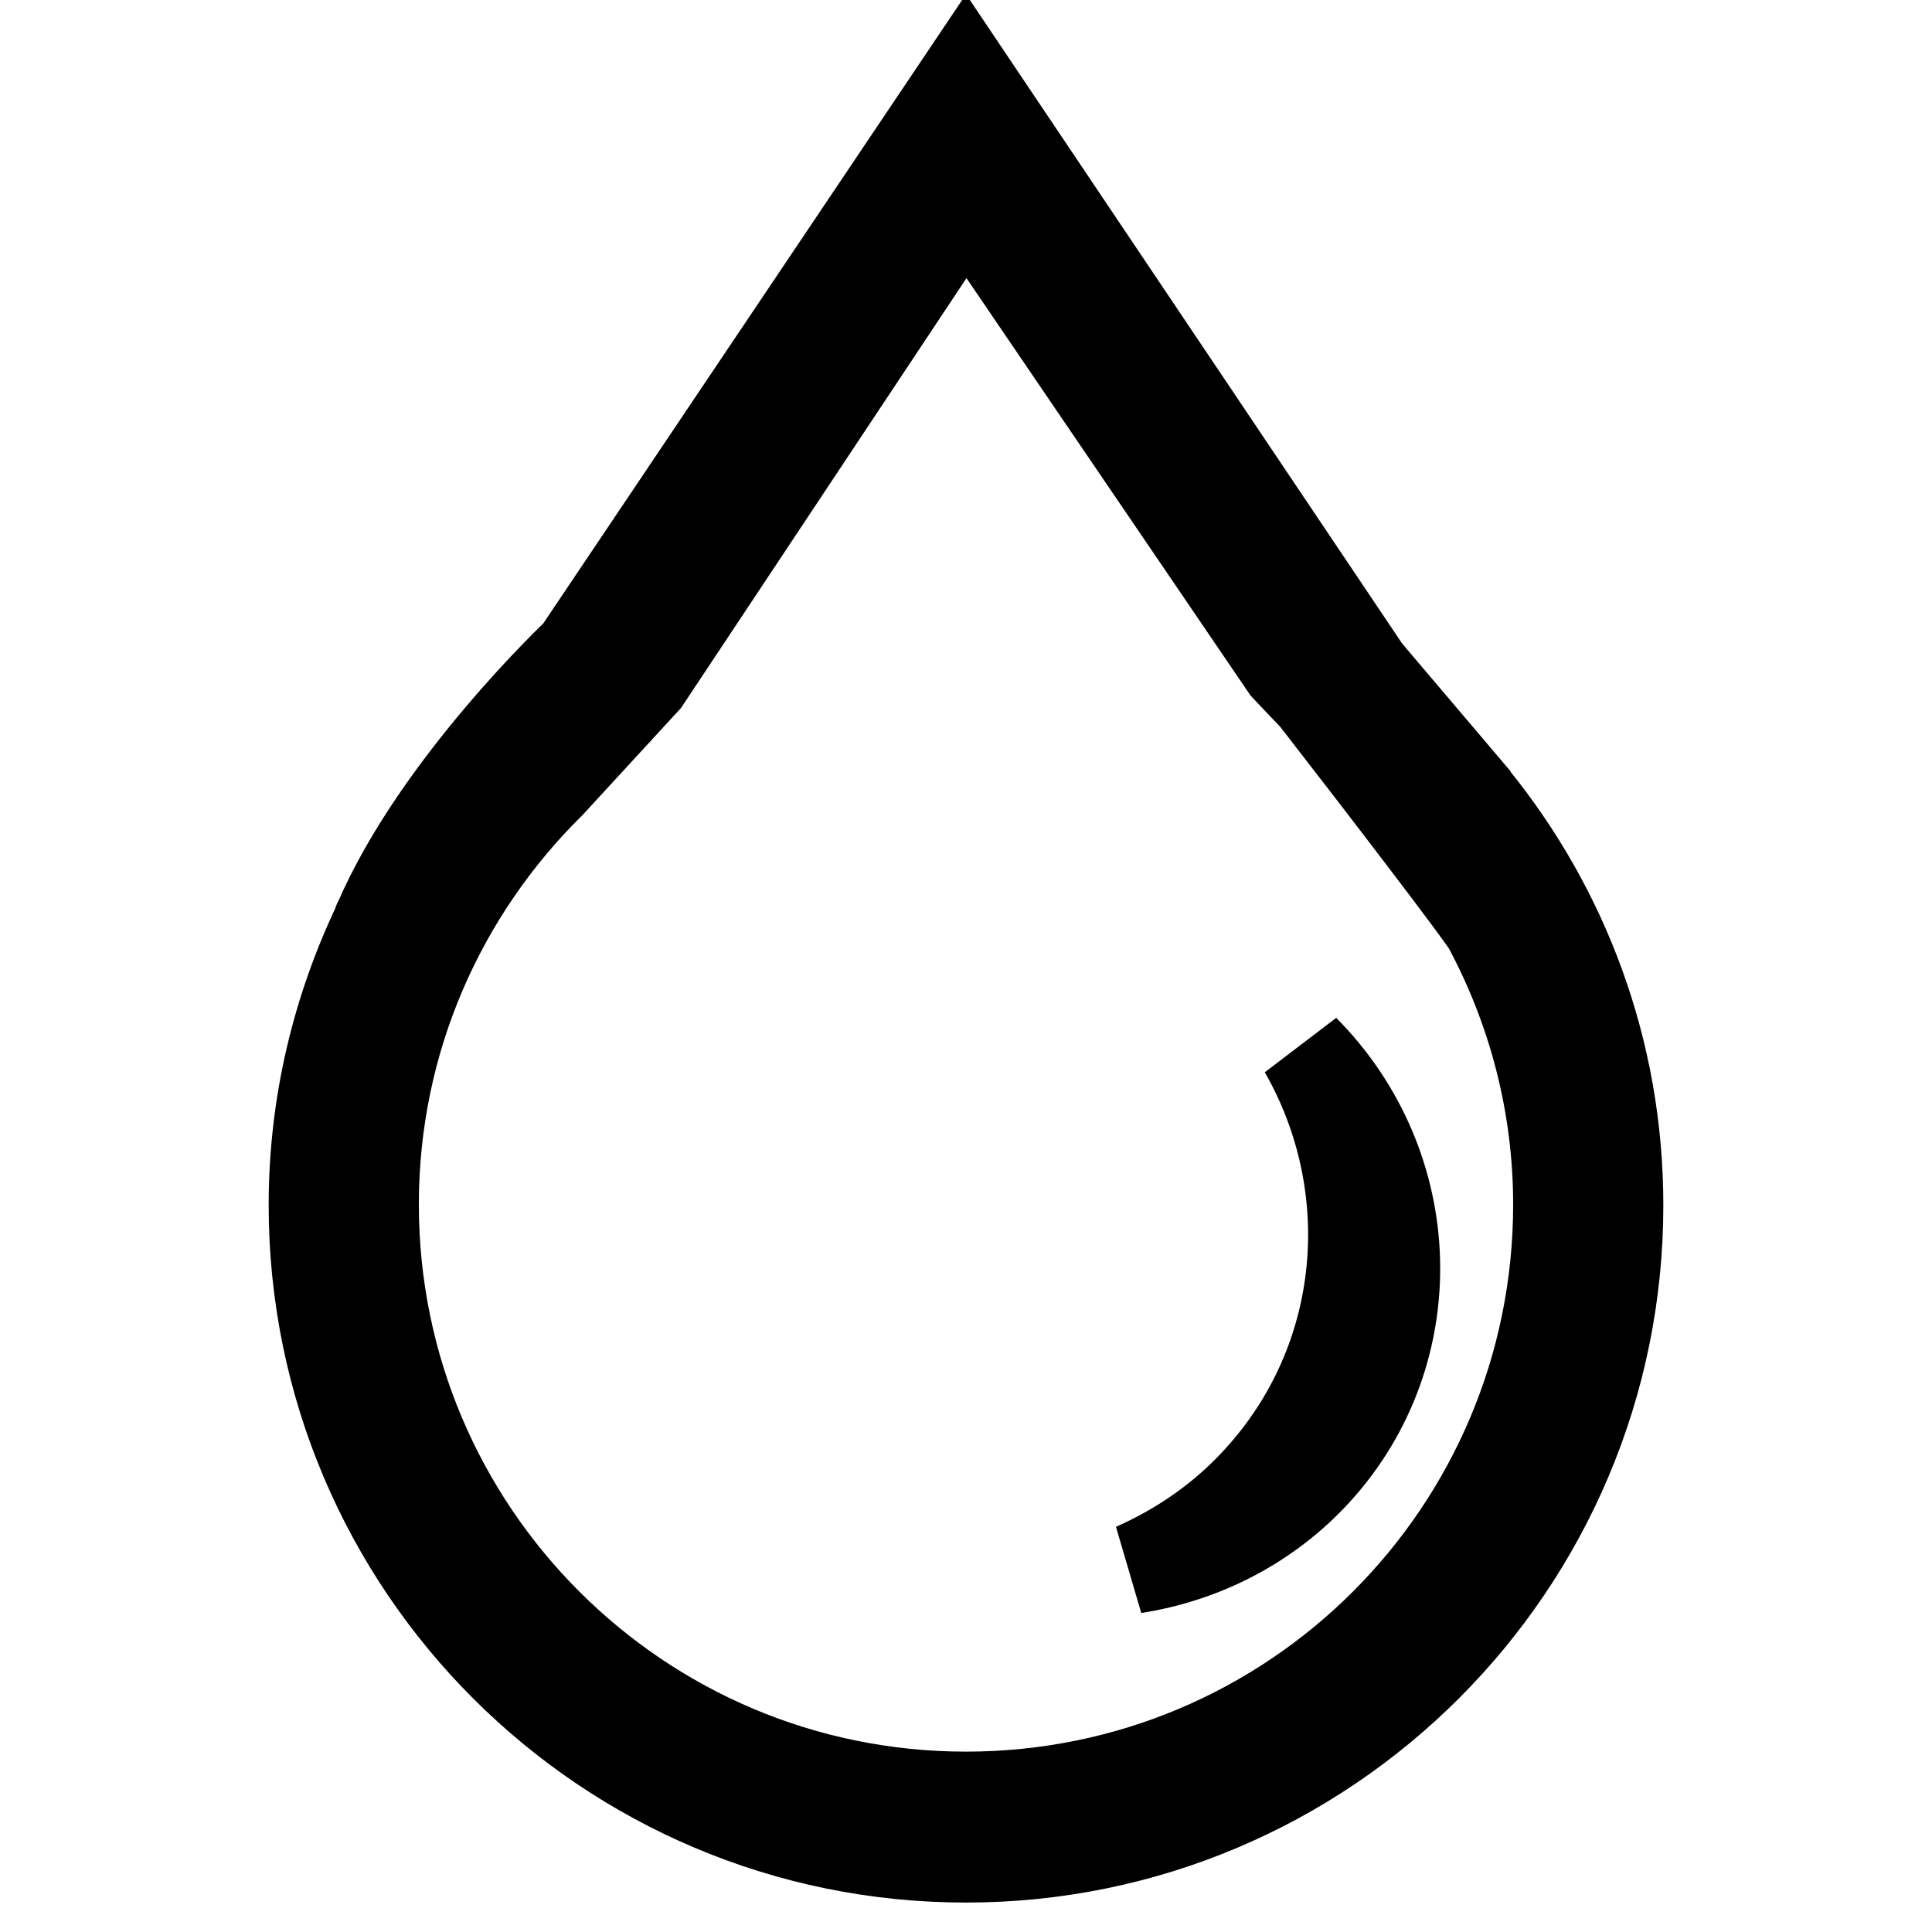 <?xml version="1.0" encoding="utf-8"?>
<!-- Svg Vector Icons : http://www.onlinewebfonts.com/icon -->
<!DOCTYPE svg PUBLIC "-//W3C//DTD SVG 1.1//EN" "http://www.w3.org/Graphics/SVG/1.1/DTD/svg11.dtd">
<svg version="1.1" xmlns="http://www.w3.org/2000/svg" xmlns:xlink="http://www.w3.org/1999/xlink" x="0px" y="0px" viewBox="0 0 256 256" enable-background="new 0 0 256 256" xml:space="preserve">
<g> <path stroke-width="12" fill-opacity="0" stroke="#000000"  d="M166.8,196c-4.7,5.2-10.4,9.1-16.5,11.8c9-1.4,17.6-5.7,24.1-12.8c14.6-16,13.7-40.5-1.6-55.9 C183.1,157.1,181.3,180.1,166.8,196z M195.3,105.8l0.3,0.3L181,88.9L128,10L76.6,86.5c0,0-18.6,17.5-26.4,35.6 c-0.1,0.1-0.1,0.2-0.1,0.3c-5.4,11.3-8.5,23.9-8.5,37.3c0,47.7,38.7,86.4,86.4,86.4c47.7,0,86.4-38.7,86.4-86.4 C214.4,139.2,207.2,120.5,195.3,105.8z M128,238.1c-43.4,0-78.5-35.2-78.5-78.5c0-21.9,9-41.6,23.4-55.8l12.6-13.7l42.5-64 l37.5,55.1l0,0l4.9,7.2c0,0,0,0,0,0c0,0,1.5,1.6,3.8,4c9.1,11.7,22.1,28.7,23,30.3c5.9,11,9.3,23.6,9.3,36.9 C206.5,203,171.4,238.1,128,238.1z"/></g>
</svg>